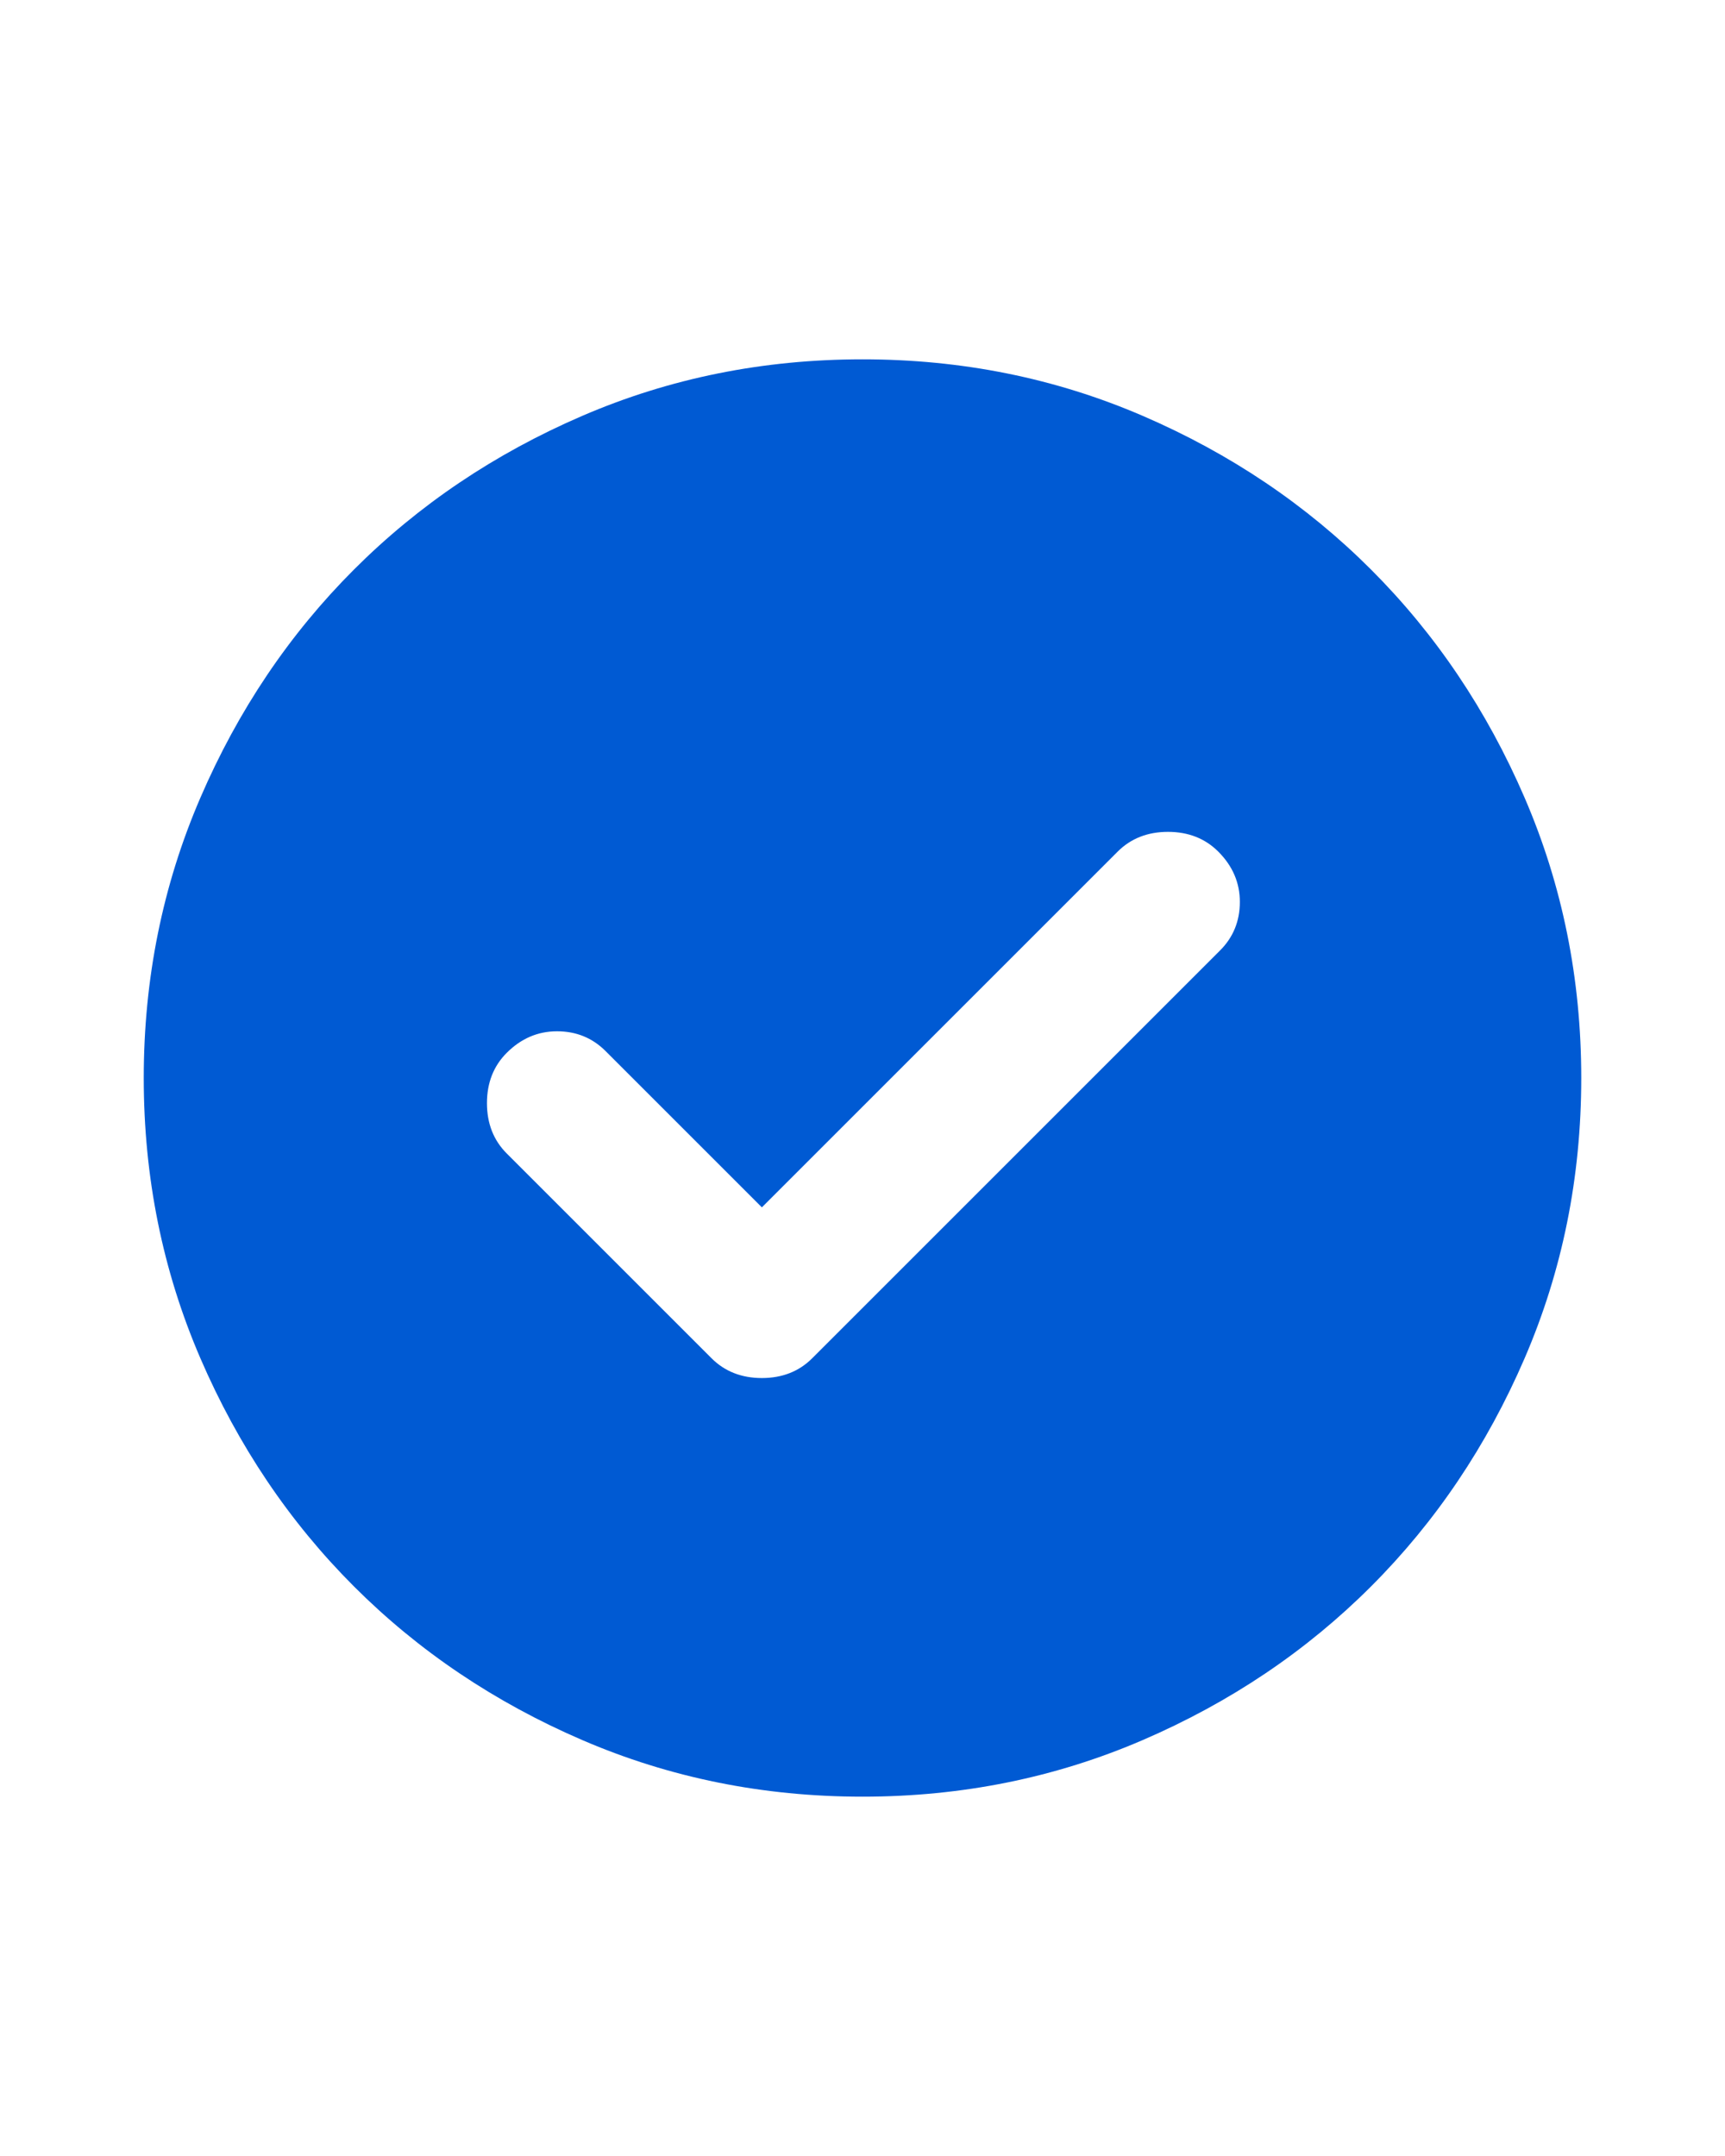 <svg xmlns="http://www.w3.org/2000/svg" width="24" height="30" viewBox="0 0 24 30" fill="none"><path d="M10.6 16.8L8.425 14.625C8.242 14.442 8.017 14.35 7.75 14.35C7.483 14.35 7.25 14.45 7.05 14.65C6.867 14.833 6.775 15.067 6.775 15.35C6.775 15.633 6.867 15.867 7.05 16.05L9.9 18.9C10.083 19.083 10.317 19.175 10.6 19.175C10.883 19.175 11.117 19.083 11.3 18.9L16.975 13.225C17.158 13.042 17.25 12.817 17.25 12.55C17.25 12.283 17.15 12.05 16.95 11.85C16.767 11.667 16.533 11.575 16.25 11.575C15.967 11.575 15.733 11.667 15.55 11.85L10.6 16.8ZM12 25C10.617 25 9.317 24.737 8.1 24.212C6.883 23.687 5.825 22.975 4.925 22.075C4.025 21.175 3.313 20.117 2.788 18.9C2.263 17.683 2 16.383 2 15C2 13.617 2.263 12.317 2.788 11.1C3.313 9.883 4.025 8.825 4.925 7.925C5.825 7.025 6.883 6.312 8.1 5.787C9.317 5.262 10.617 5 12 5C13.383 5 14.683 5.262 15.9 5.787C17.117 6.312 18.175 7.025 19.075 7.925C19.975 8.825 20.687 9.883 21.212 11.1C21.737 12.317 22 13.617 22 15C22 16.383 21.737 17.683 21.212 18.9C20.687 20.117 19.975 21.175 19.075 22.075C18.175 22.975 17.117 23.687 15.9 24.212C14.683 24.737 13.383 25 12 25Z" fill="#005AD3"></path></svg>